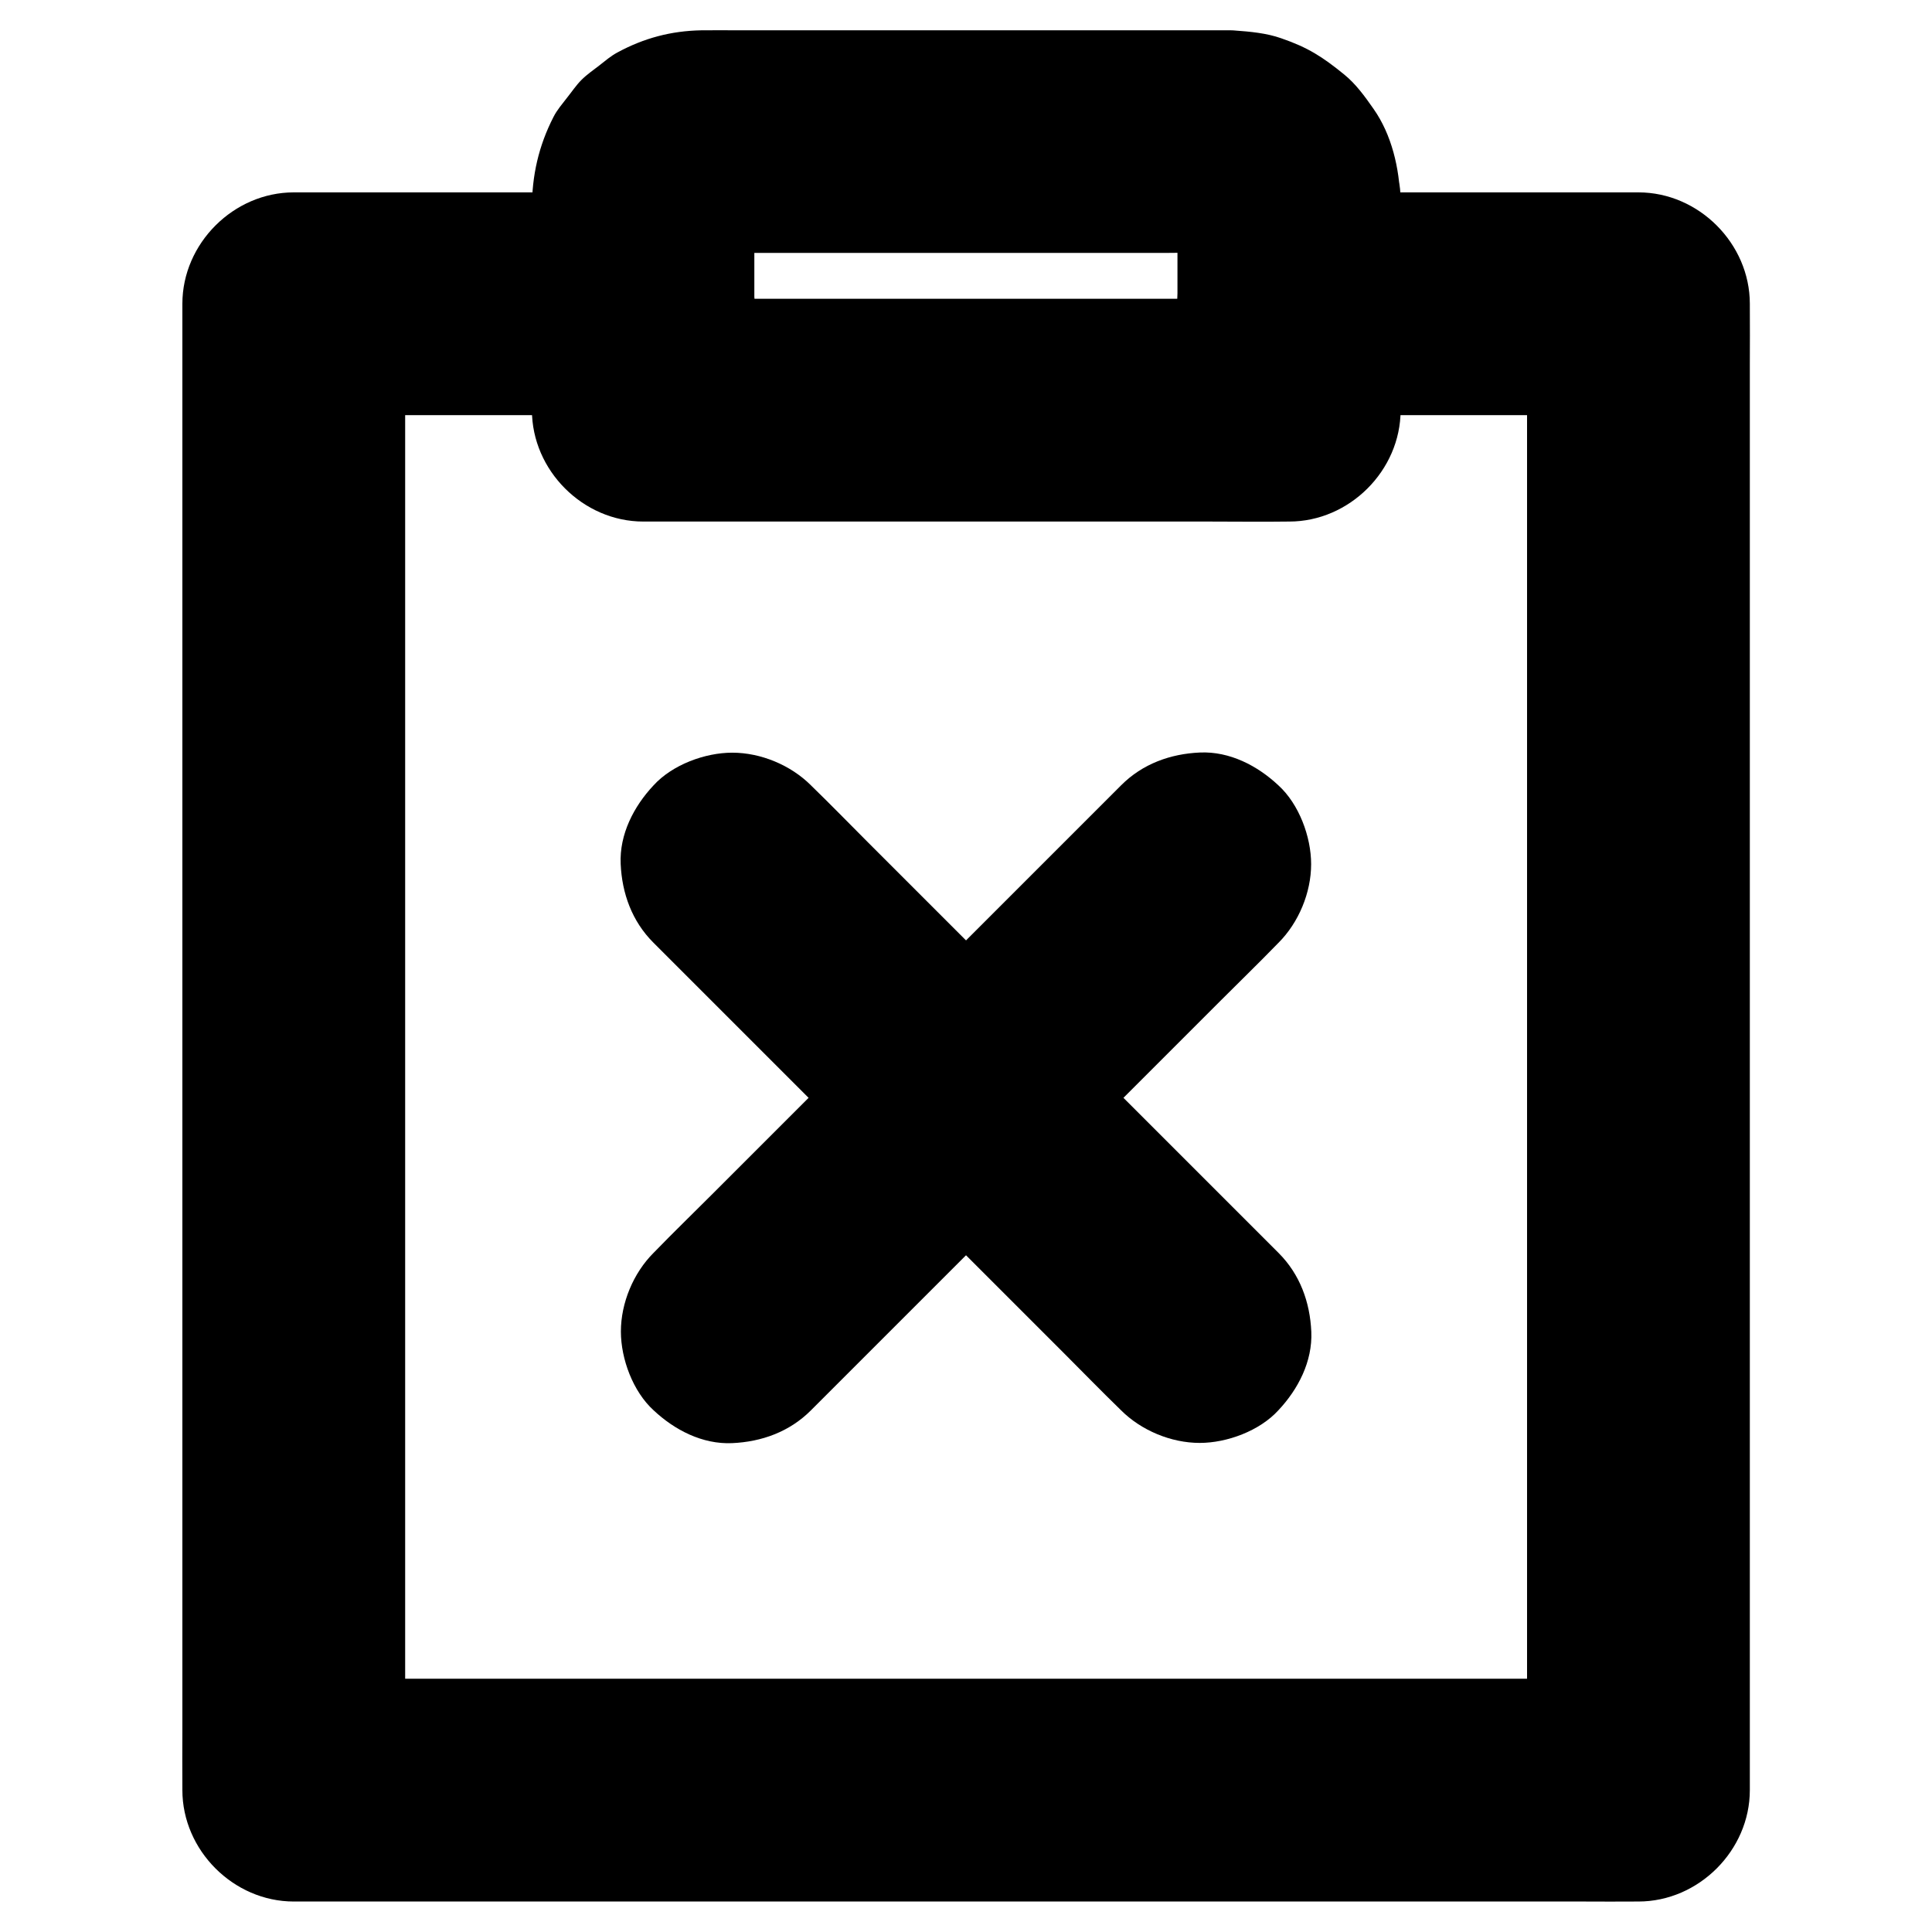 <?xml version="1.0" encoding="UTF-8"?>
<!-- Uploaded to: SVG Repo, www.svgrepo.com, Generator: SVG Repo Mixer Tools -->
<svg fill="#000000" width="800px" height="800px" version="1.1" viewBox="144 144 512 512" xmlns="http://www.w3.org/2000/svg">
 <g>
  <path d="m485.56 254.02h31.34 49.742 11.562c-9.84-9.84-19.68-19.68-29.52-29.52v10.578 28.734 42.262 51.809 56.727 57.023 53.383 44.918 32.473c0 5.117-0.051 10.234 0 15.352v0.641c9.84-9.84 19.68-19.68 29.52-29.52h-9.496-25.879-38.473-46.738-51.219-51.66-48.215-40.934-29.273c-4.625 0-9.25-0.051-13.875 0h-0.59l29.52 29.52v-10.578-28.734-42.262-51.809-56.727-57.023-53.383-44.918-32.473c0-5.117 0.051-10.234 0-15.352v-0.641l-29.52 29.52h31.34 49.742 11.562c7.578 0 15.5-3.297 20.859-8.66 5.117-5.117 8.953-13.531 8.66-20.859-0.344-7.625-2.856-15.547-8.66-20.859-5.758-5.312-12.891-8.66-20.859-8.66h-31.34-49.742-11.562c-15.941 0-29.52 13.531-29.52 29.52v10.578 28.734 42.262 51.809 56.727 57.023 53.383 44.918 32.473c0 5.117-0.051 10.234 0 15.352v0.641c0 15.941 13.531 29.52 29.52 29.52h9.496 25.879 38.473 46.738 51.219 51.66 48.215 40.934 29.273c4.625 0 9.25 0.051 13.875 0h0.59c15.941 0 29.52-13.531 29.52-29.52v-10.578-28.734-42.262-51.809-56.727-57.023-53.383-44.918-32.473c0-5.117 0.051-10.234 0-15.352v-0.641c0-15.941-13.531-29.52-29.52-29.52h-31.34-49.742-11.562c-7.578 0-15.5 3.297-20.859 8.66-5.117 5.117-8.953 13.531-8.66 20.859 0.344 7.625 2.856 15.547 8.66 20.859 5.754 5.312 12.887 8.66 20.859 8.66z"/>
  <path d="m456.04 196.9v48.758 7.035c9.84-9.84 19.68-19.68 29.52-29.52h-17.074-40.688-49.496-42.805c-6.938 0-13.875-0.098-20.812 0h-0.297c9.84 9.84 19.68 19.68 29.52 29.52v-49.543c0-2.707-0.148-5.512 0.148-8.266-0.344 2.609-0.688 5.215-1.031 7.871 0.195-1.328 0.543-2.559 1.031-3.789-0.984 2.363-1.969 4.723-2.953 7.035 0.543-1.18 1.133-2.262 1.871-3.344-1.523 1.969-3.102 3.984-4.625 5.953 0.934-1.18 1.969-2.215 3.148-3.148-1.969 1.523-3.984 3.102-5.953 4.625 1.082-0.738 2.164-1.379 3.344-1.871-2.363 0.984-4.723 1.969-7.035 2.953 1.23-0.492 2.461-0.789 3.789-1.031-2.609 0.344-5.215 0.688-7.871 1.031 5.066-0.543 10.383-0.148 15.449-0.148h33.852 76.406c6.199 0 12.645-0.543 18.793 0.148-2.609-0.344-5.215-0.688-7.871-1.031 1.328 0.195 2.559 0.543 3.789 1.031-2.363-0.984-4.723-1.969-7.035-2.953 1.18 0.543 2.262 1.133 3.344 1.871-1.969-1.523-3.984-3.102-5.953-4.625 1.18 0.934 2.215 1.969 3.148 3.148-1.523-1.969-3.102-3.984-4.625-5.953 0.738 1.082 1.379 2.164 1.871 3.344-0.984-2.363-1.969-4.723-2.953-7.035 0.492 1.23 0.789 2.461 1.031 3.789-0.344-2.609-0.688-5.215-1.031-7.871 0.004 0.688 0.055 1.328 0.055 2.016 0.148 7.676 3.199 15.398 8.66 20.859 5.117 5.117 13.531 8.953 20.859 8.66 7.625-0.344 15.547-2.856 20.859-8.66 5.215-5.707 8.809-12.941 8.66-20.859-0.195-8.266-2.262-17.219-7.086-24.059-2.262-3.246-4.676-6.594-7.773-9.102-5.758-4.676-9.543-7.133-16.68-9.594-3.887-1.379-8.266-1.77-12.348-2.066-0.344-0.047-0.738-0.047-1.082-0.047h-1.133-15.008-59.09-55.055c-3.297 0-6.641-0.051-9.988 0-7.969 0.148-15.203 2.066-22.188 5.856-1.77 0.934-3.297 2.262-4.871 3.492-1.523 1.18-3.246 2.363-4.676 3.789-1.426 1.426-2.559 3.148-3.789 4.676-1.277 1.672-2.707 3.297-3.641 5.164-3.938 7.676-5.707 15.547-5.707 24.109v52.102 1.477c0 15.941 13.531 29.52 29.52 29.52h17.074 40.688 49.496 42.805c6.938 0 13.875 0.098 20.812 0h0.297c15.941 0 29.52-13.531 29.52-29.52v-48.758-7.035c0-7.578-3.297-15.5-8.66-20.859-5.117-5.117-13.531-8.953-20.859-8.66-7.625 0.344-15.547 2.856-20.859 8.66-5.414 5.754-8.758 12.836-8.758 20.855z"/>
  <path d="m358.87 517.79c4.133-4.133 8.215-8.215 12.348-12.348 9.891-9.891 19.777-19.777 29.617-29.617 11.906-11.906 23.762-23.762 35.672-35.672l30.996-30.996c5.019-5.019 10.137-9.988 15.105-15.105 0.051-0.051 0.148-0.148 0.195-0.195 5.363-5.363 8.66-13.285 8.66-20.859 0-7.231-3.199-15.891-8.66-20.859-5.559-5.223-12.938-9.059-20.809-8.715-7.824 0.344-15.203 3-20.859 8.66-4.133 4.133-8.215 8.215-12.348 12.348-9.891 9.891-19.777 19.777-29.617 29.617l-35.672 35.672c-10.332 10.332-20.664 20.664-30.996 30.996-5.019 5.019-10.137 9.988-15.105 15.105-0.051 0.051-0.148 0.148-0.195 0.195-5.363 5.363-8.66 13.285-8.66 20.859 0 7.231 3.199 15.891 8.66 20.859 5.555 5.219 12.934 9.059 20.809 8.711 7.82-0.344 15.203-3 20.859-8.656z"/>
  <path d="m482.85 476.06c-4.133-4.133-8.215-8.215-12.348-12.348-9.891-9.891-19.777-19.777-29.617-29.617-11.906-11.906-23.762-23.762-35.672-35.672-10.332-10.332-20.664-20.664-30.996-30.996-5.019-5.019-9.988-10.137-15.105-15.105-0.051-0.051-0.148-0.148-0.195-0.195-5.363-5.363-13.285-8.66-20.859-8.66-7.231 0-15.891 3.199-20.859 8.66-5.219 5.559-9.059 12.938-8.715 20.809 0.344 7.824 3 15.203 8.66 20.859 4.133 4.133 8.215 8.215 12.348 12.348 9.891 9.891 19.777 19.777 29.617 29.617l66.668 66.668c5.019 5.019 9.988 10.137 15.105 15.105l0.195 0.195c5.363 5.363 13.285 8.66 20.859 8.66 7.231 0 15.891-3.199 20.859-8.66 5.219-5.555 9.059-12.938 8.715-20.809-0.344-7.82-3.004-15.203-8.66-20.859z"/>
 </g>
</svg>